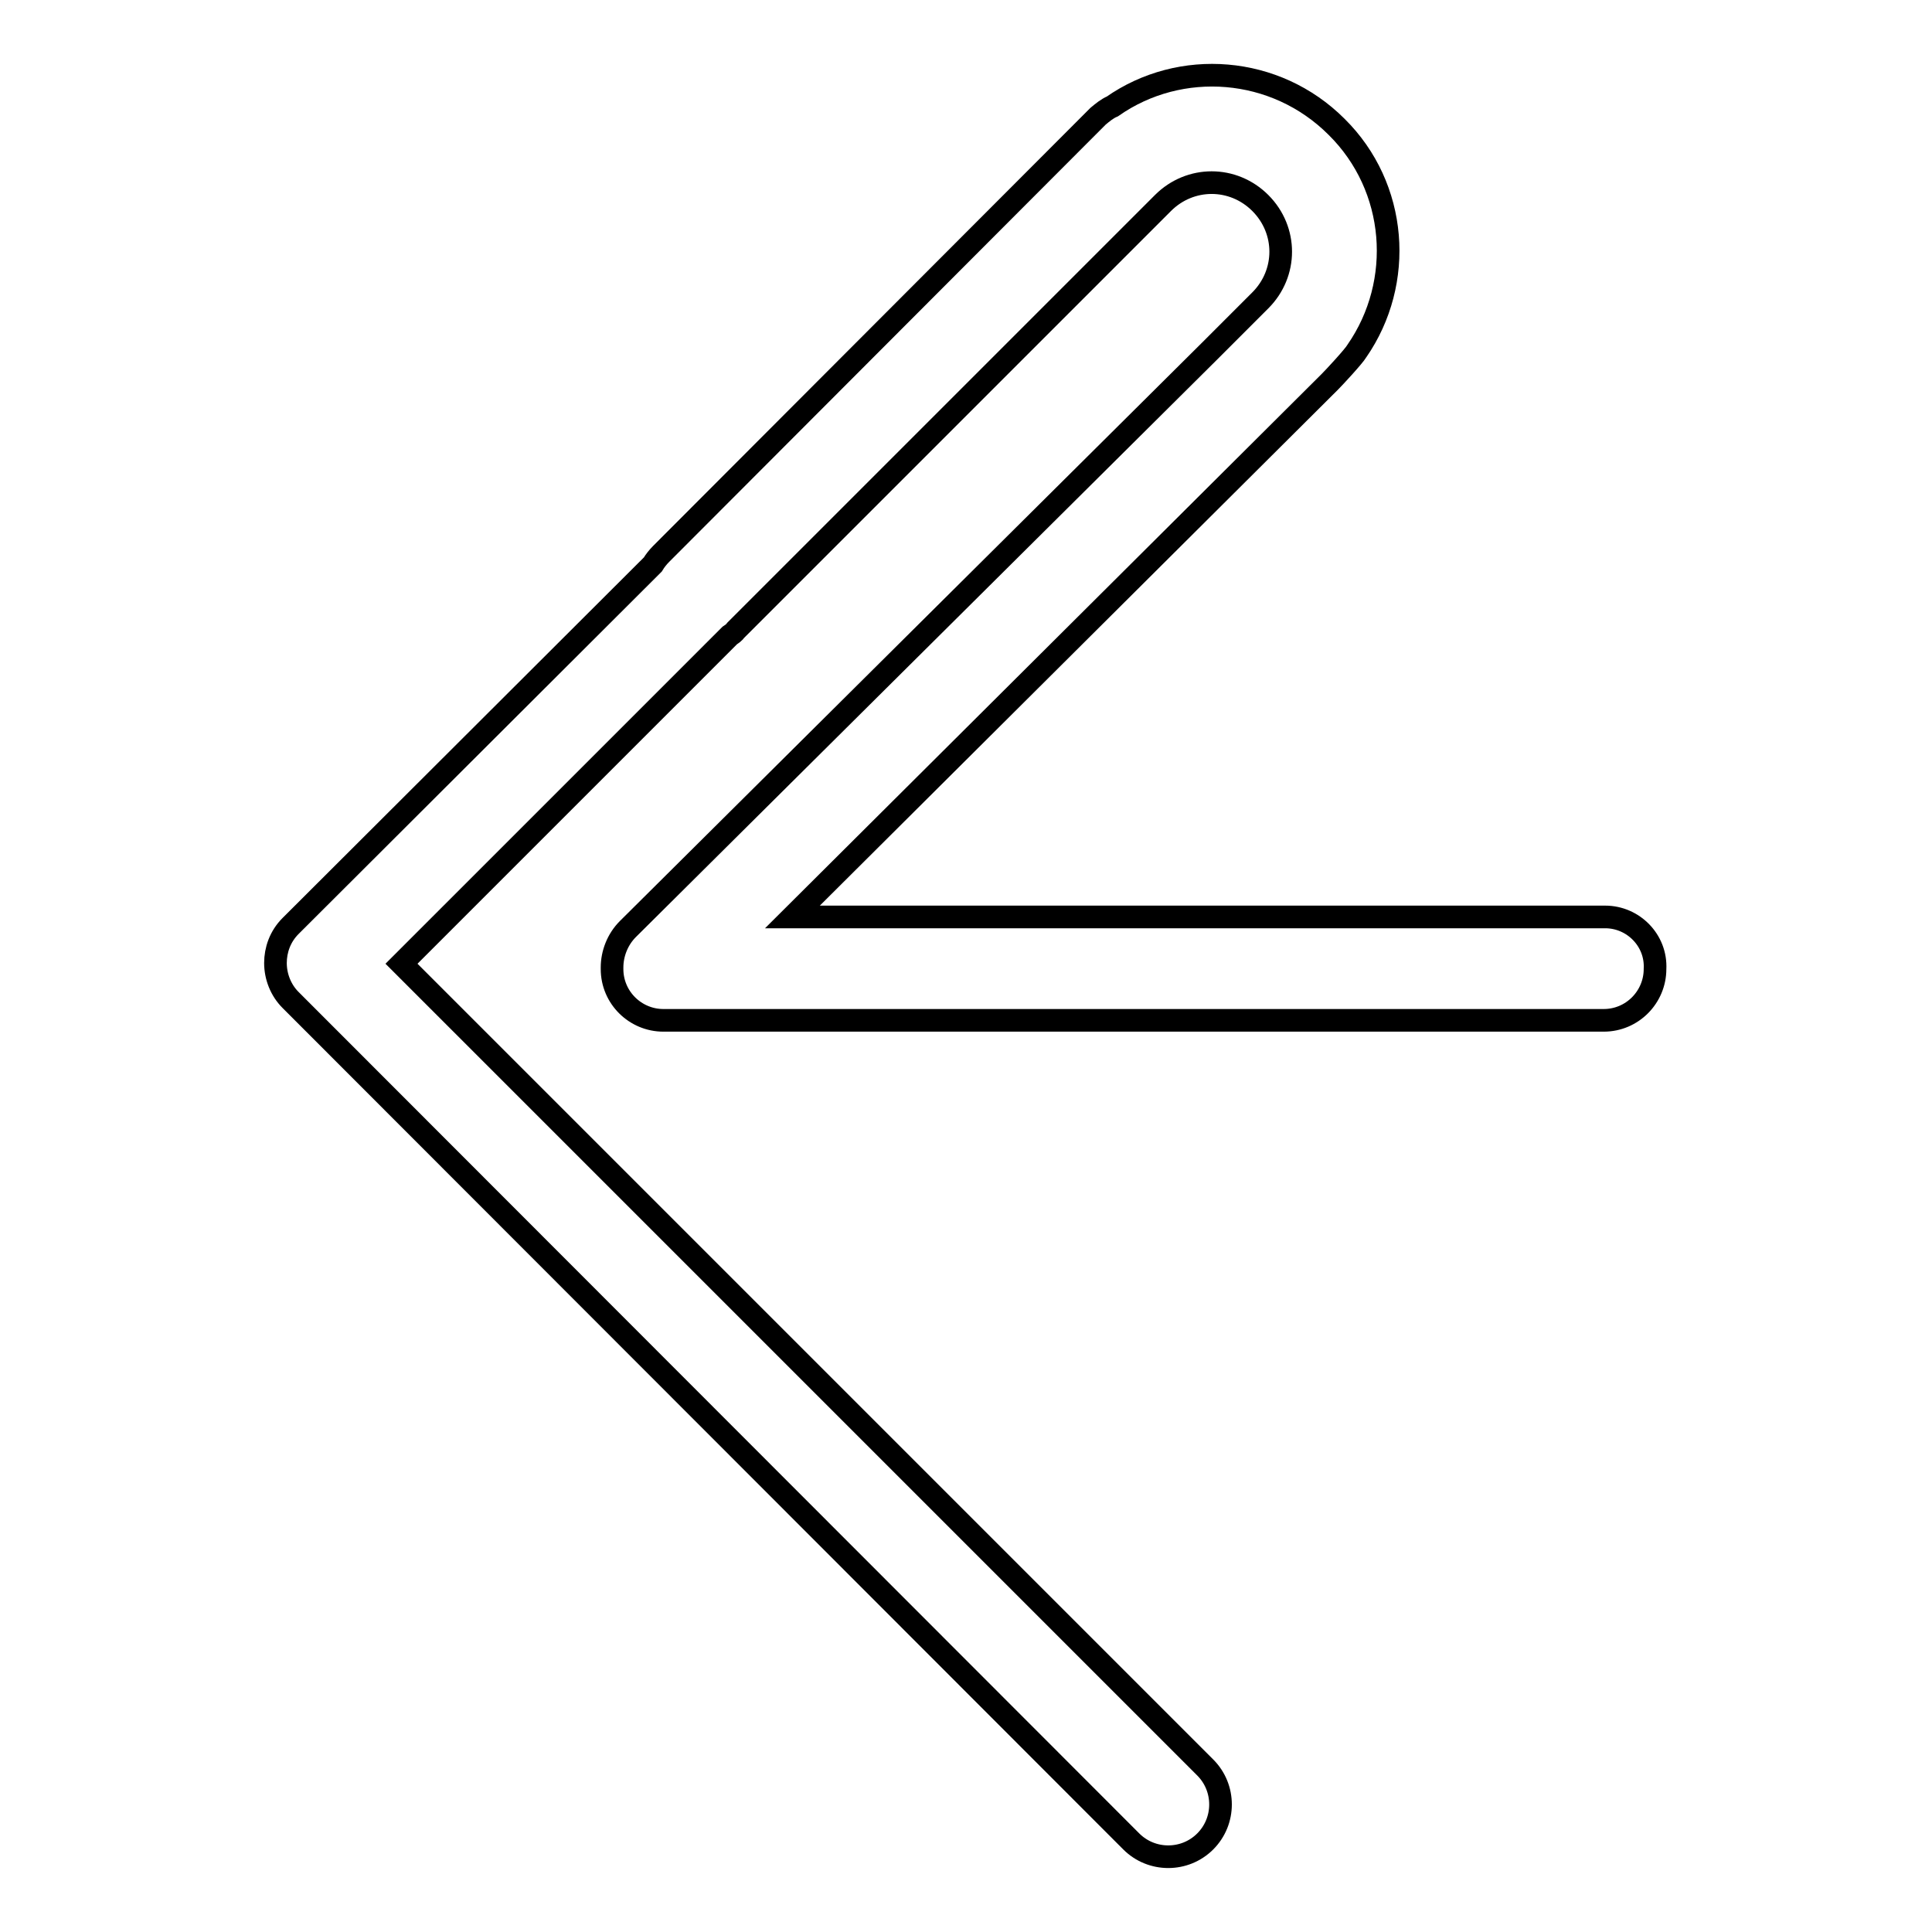 <?xml version="1.0" encoding="utf-8"?>
<!-- Svg Vector Icons : http://www.onlinewebfonts.com/icon -->
<!DOCTYPE svg PUBLIC "-//W3C//DTD SVG 1.1//EN" "http://www.w3.org/Graphics/SVG/1.1/DTD/svg11.dtd">
<svg version="1.1" xmlns="http://www.w3.org/2000/svg" xmlns:xlink="http://www.w3.org/1999/xlink" x="0px" y="0px" viewBox="0 0 256 256" enable-background="new 0 0 256 256" xml:space="preserve">
<g><g><path stroke-width="3" fill-opacity="0" stroke="#000000"  d="M212.7,121.5H105l71.2-70.9c0.6-0.6,3.2-3.4,3.6-4.1c6.3-9.1,5.4-21.7-2.7-29.7c-8.1-8.1-20.7-9-29.7-2.7c-0.7,0.3-1.3,0.8-1.9,1.3l-57.9,58c-0.4,0.4-0.8,0.9-1.1,1.4l-48,47.9c-1.4,1.4-2,3.2-2,4.9c0,1.8,0.7,3.6,2,4.9L149.9,244c2.7,2.7,7.1,2.7,9.8,0c2.7-2.7,2.7-7.1,0-9.8L53.2,127.7l43.5-43.5c0.3-0.2,0.6-0.4,0.8-0.7l56.6-56.6l0,0c3.6-3.6,9.3-3.6,12.9,0c3.6,3.6,3.6,9.3,0,12.9l-6.7,6.7l-77.1,76.6c-1.4,1.4-2.1,3.3-2.1,5.1c0,0,0,0.1,0,0.2l0,0c0,3.8,3.1,6.8,6.8,6.8h124.6c3.8,0,6.8-3.1,6.8-6.8l0,0C219.5,124.6,216.4,121.5,212.7,121.5z"/></g></g>
</svg>